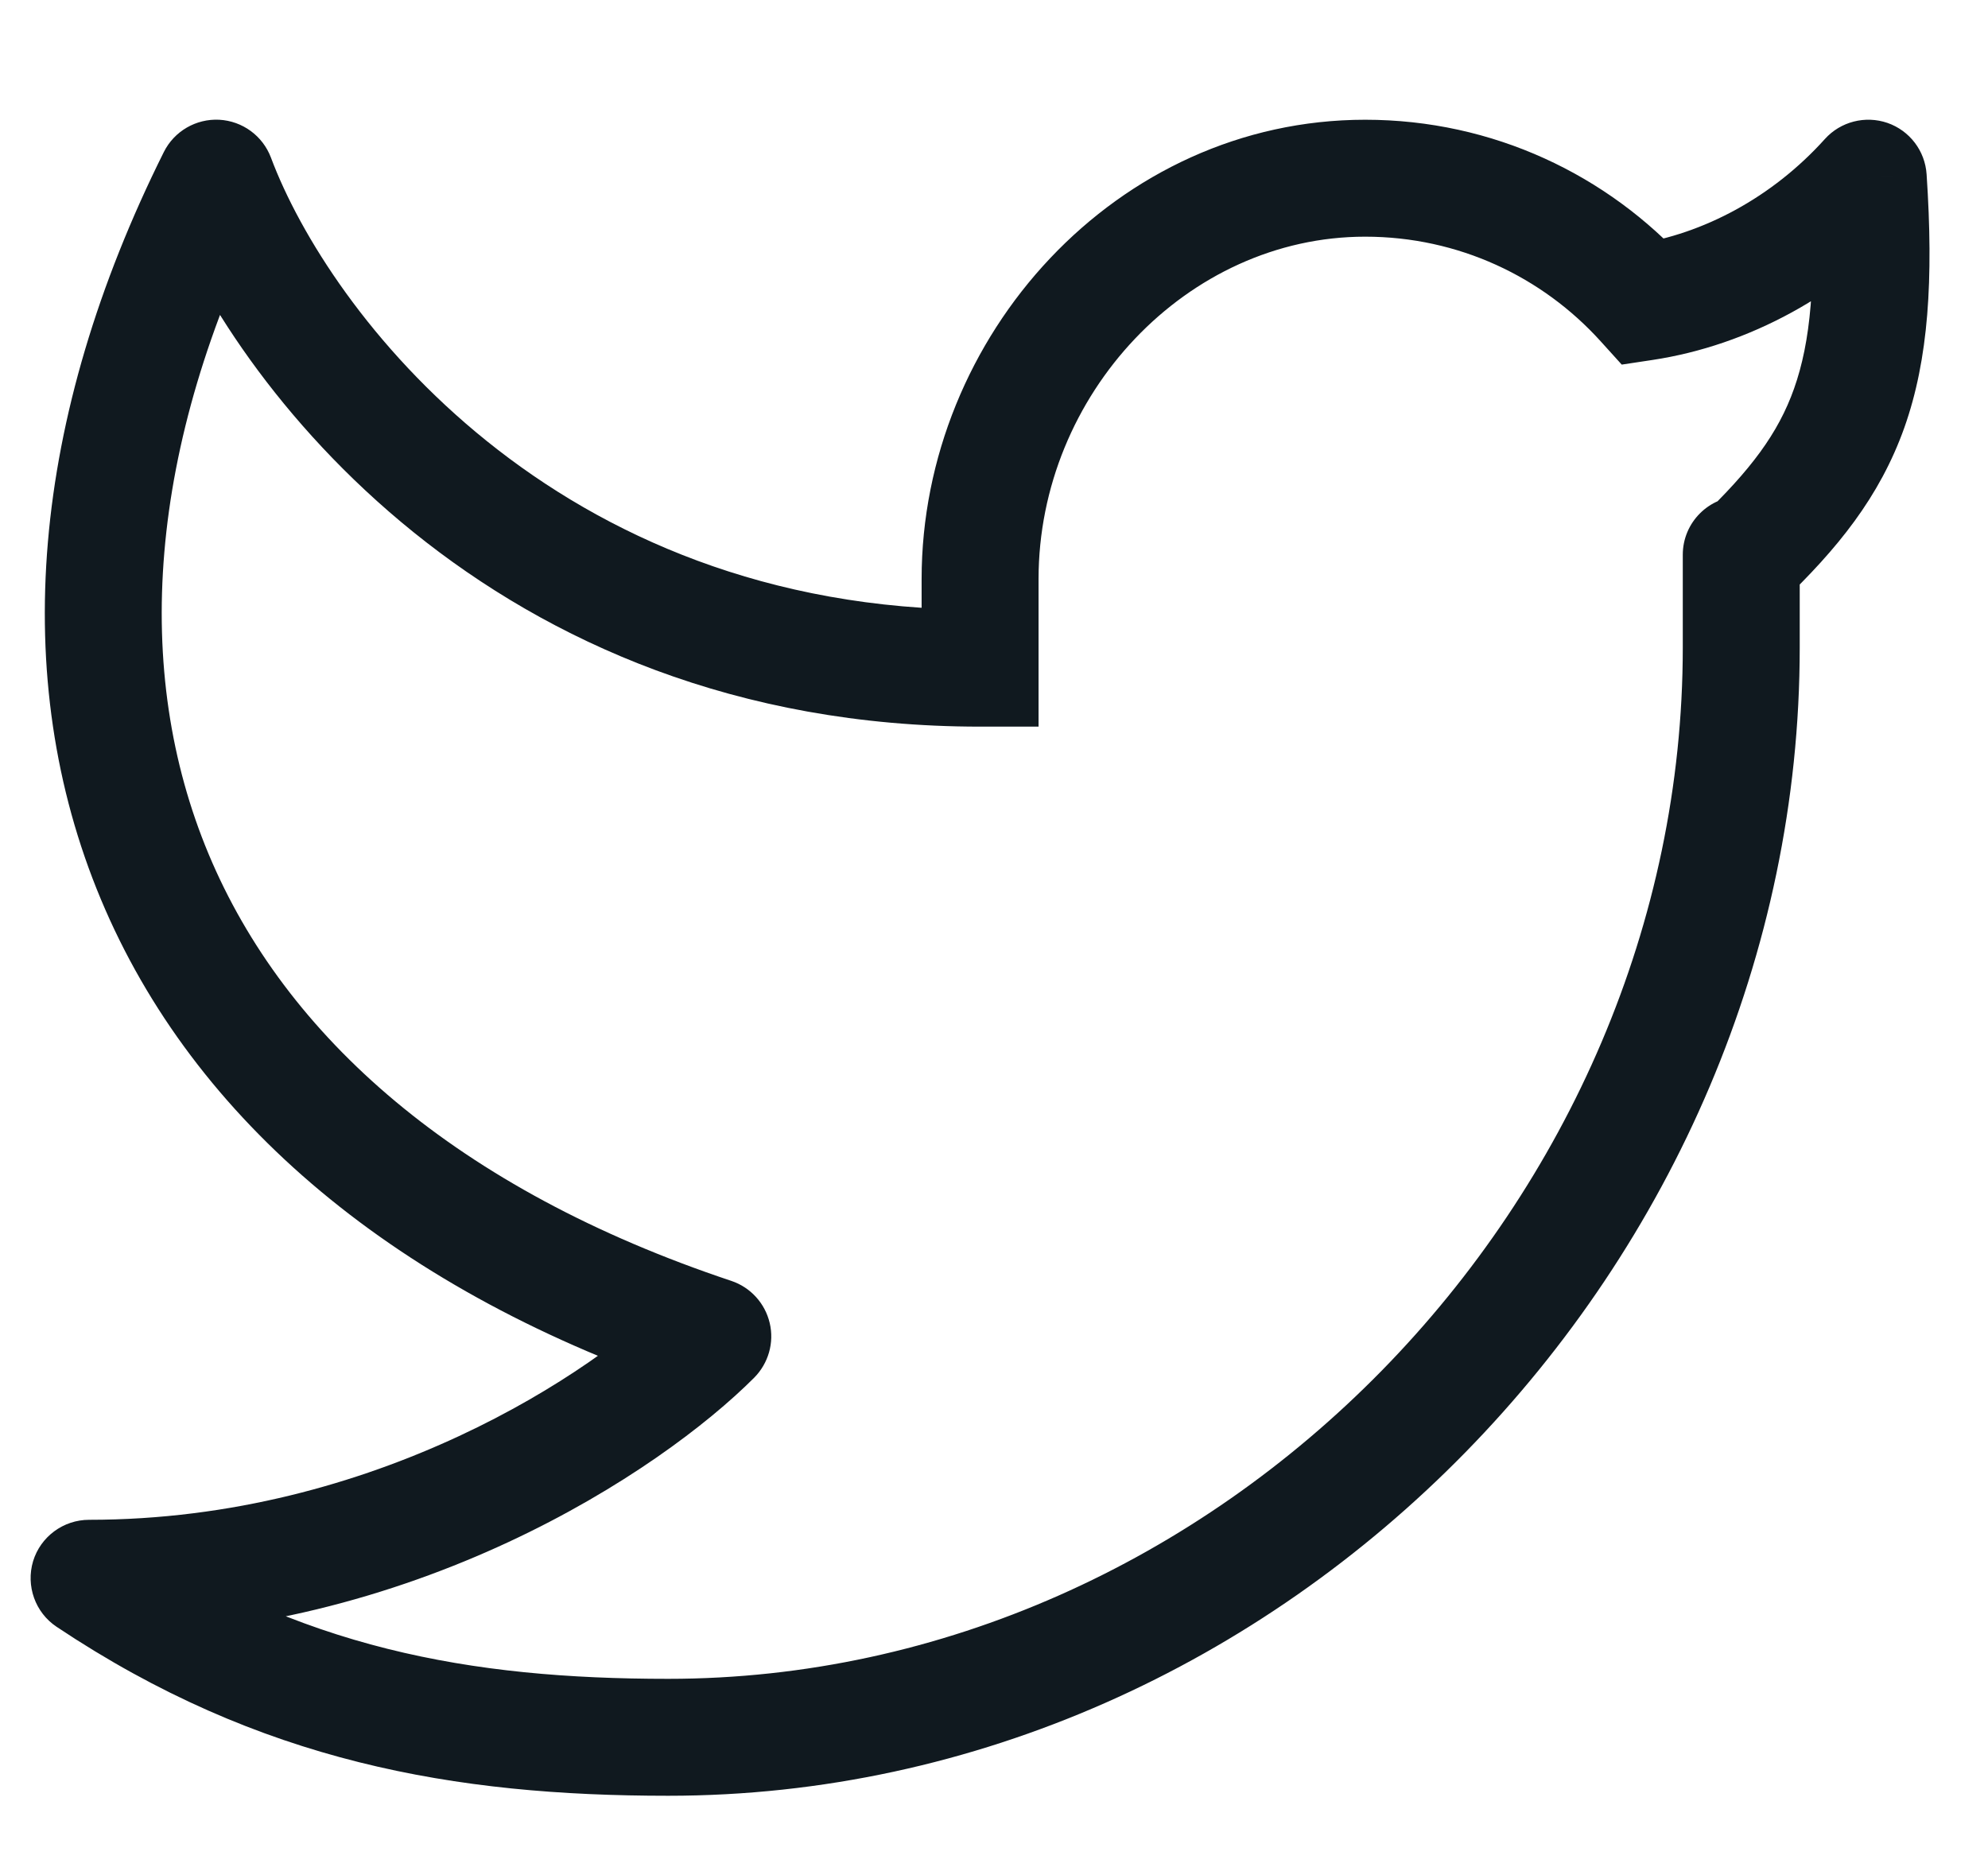 <svg width="17" height="16" viewBox="0 0 17 16" fill="none" xmlns="http://www.w3.org/2000/svg">
<path d="M15.976 1.524L16.475 1.491C16.462 1.29 16.33 1.117 16.14 1.051C15.95 0.986 15.739 1.04 15.605 1.189L15.976 1.524ZM15.39 4.744C15.39 4.468 15.166 4.244 14.89 4.244C14.614 4.244 14.39 4.468 14.39 4.744H15.39ZM8.381 5.714V6.214H8.881V5.714H8.381ZM1.849 1.524L2.317 1.348C2.247 1.162 2.074 1.035 1.875 1.024C1.676 1.014 1.49 1.122 1.401 1.3L1.849 1.524ZM6.095 11.429L6.449 11.782C6.571 11.659 6.622 11.482 6.582 11.314C6.542 11.145 6.418 11.009 6.254 10.954L6.095 11.429ZM0.762 13.497V12.997C0.542 12.997 0.347 13.141 0.283 13.351C0.22 13.562 0.301 13.79 0.484 13.912L0.762 13.497ZM14.058 2.583L13.688 2.919L13.868 3.118L14.133 3.078L14.058 2.583ZM15.478 1.557C15.534 2.406 15.482 2.927 15.342 3.322C15.206 3.707 14.968 4.022 14.544 4.428L15.236 5.15C15.71 4.696 16.073 4.252 16.285 3.656C16.492 3.071 16.535 2.39 16.475 1.491L15.478 1.557ZM15.39 5.537V4.789H14.39V5.537H15.39ZM15.39 4.789V4.744H14.39V4.789H15.39ZM7.881 4.952V5.714H8.881V4.952H7.881ZM11.674 1.024C9.547 1.024 7.881 2.874 7.881 4.952H8.881C8.881 3.374 10.15 2.024 11.674 2.024V1.024ZM14.39 5.537C14.39 10.268 10.418 14.357 5.714 14.357V15.357C10.989 15.357 15.39 10.801 15.39 5.537H14.39ZM1.38 1.699C1.976 3.289 4.205 6.214 8.381 6.214V5.214C4.732 5.214 2.809 2.662 2.317 1.348L1.38 1.699ZM1.401 1.3C0.268 3.572 0.07 5.794 0.862 7.689C1.654 9.584 3.394 11.054 5.937 11.903L6.254 10.954C3.906 10.171 2.437 8.865 1.784 7.304C1.132 5.743 1.256 3.83 2.296 1.747L1.401 1.3ZM5.741 11.075C5.088 11.73 3.209 12.997 0.762 12.997V13.997C3.532 13.997 5.653 12.579 6.449 11.782L5.741 11.075ZM14.429 2.248C13.75 1.497 12.767 1.024 11.674 1.024V2.024C12.472 2.024 13.19 2.368 13.688 2.919L14.429 2.248ZM14.133 3.078C14.95 2.954 15.749 2.524 16.348 1.858L15.605 1.189C15.154 1.69 14.563 2.001 13.983 2.089L14.133 3.078ZM0.484 13.912C2.223 15.073 3.896 15.357 5.714 15.357V14.357C4.02 14.357 2.561 14.097 1.04 13.081L0.484 13.912Z" fill="#10191F"/>
</svg>

